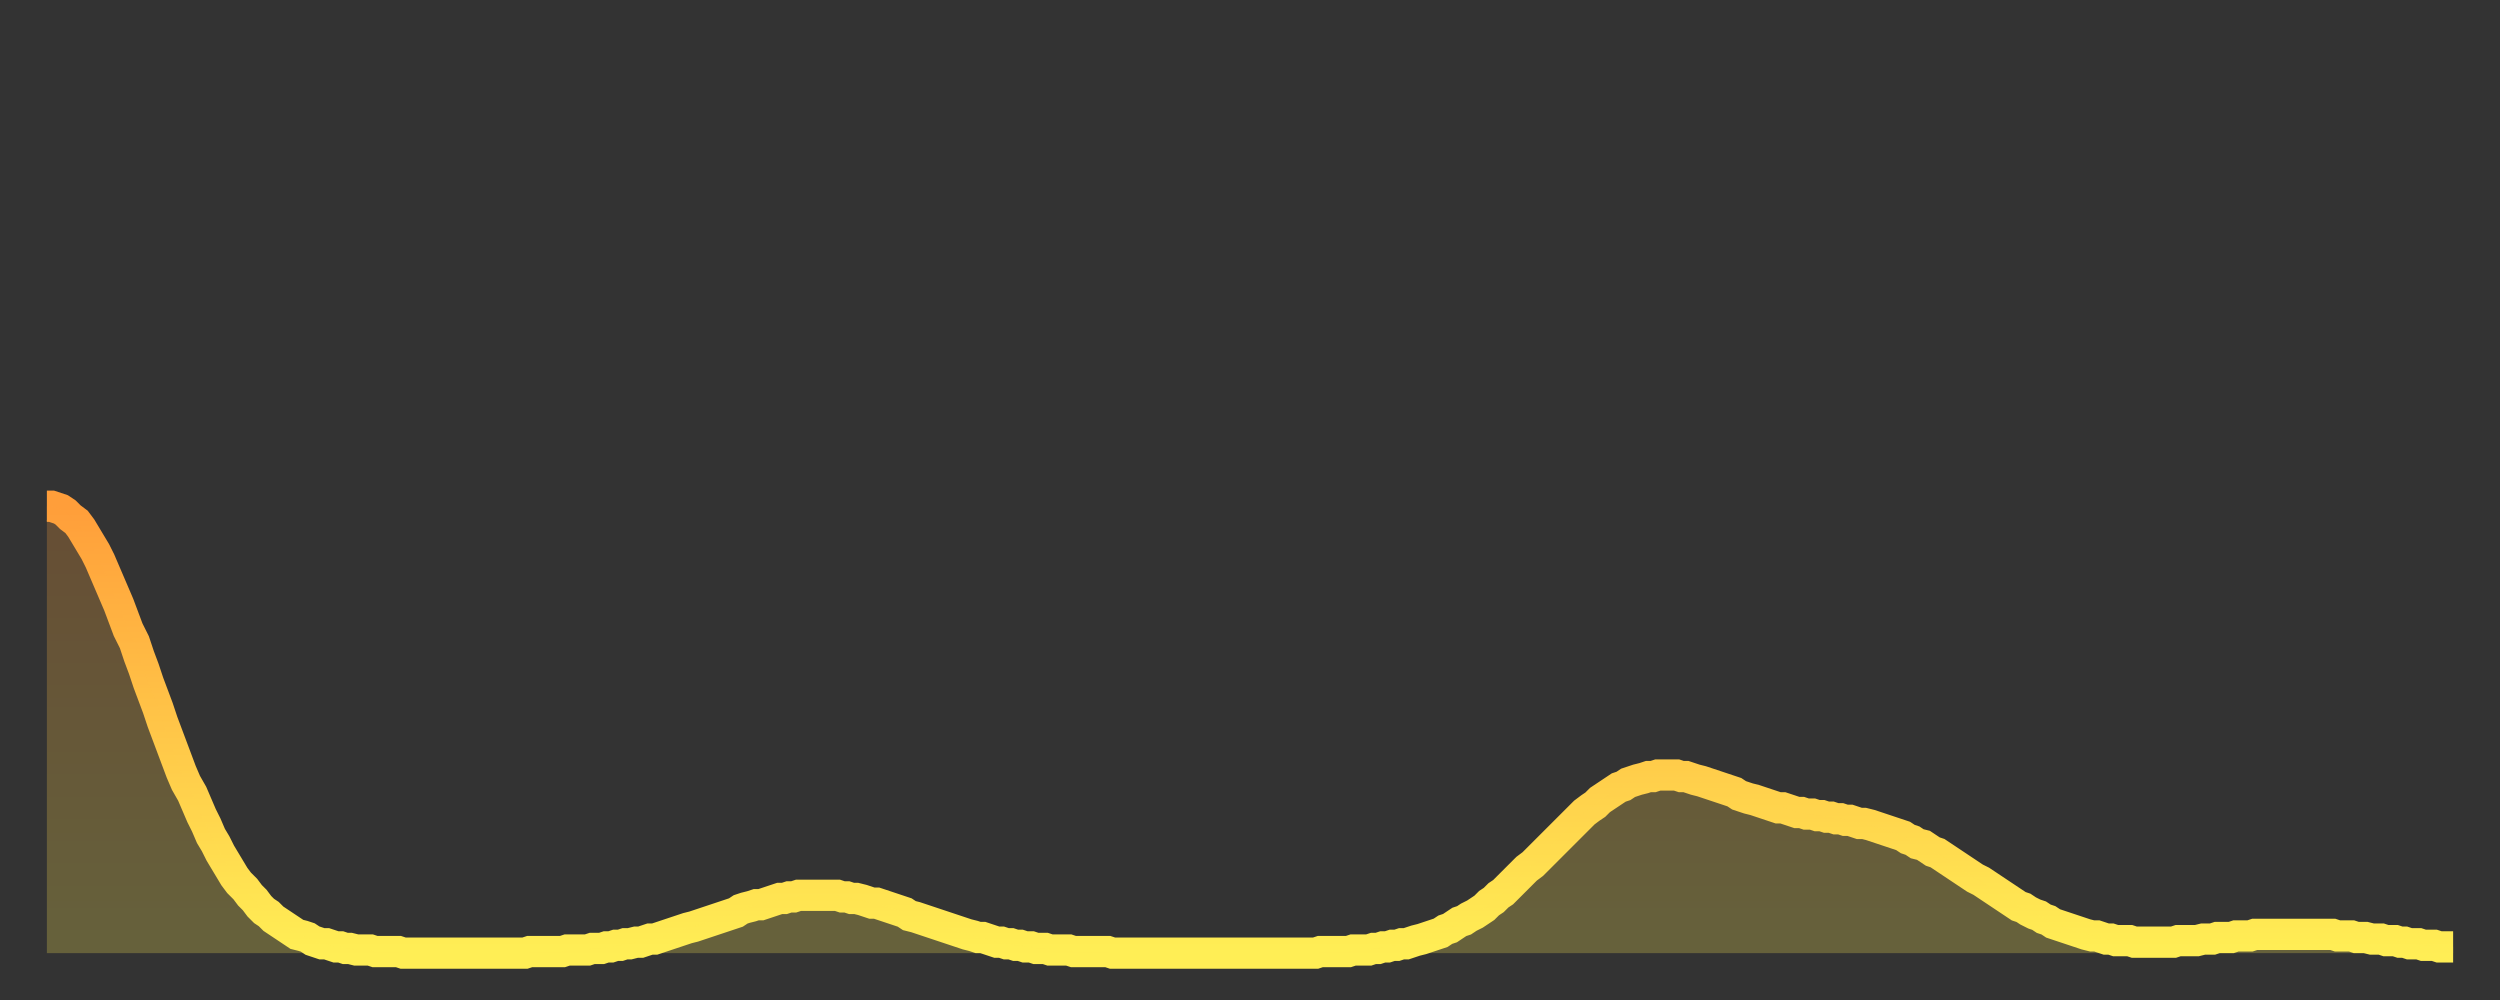 <?xml version="1.0" encoding="utf-8" ?>
<svg baseProfile="full" height="64" version="1.1" width="160" xmlns="http://www.w3.org/2000/svg" xmlns:ev="http://www.w3.org/2001/xml-events" xmlns:xlink="http://www.w3.org/1999/xlink"><rect width="100%" height="100%" fill="#333333" stroke="none"/><defs><linearGradient id="id903784" x1="0" x2="0" y1="0" y2="1"><stop offset="0%" stop-color="#ff9e3a" /><stop offset="50%" stop-color="#ffc648" /><stop offset="100%" stop-color="#ffee55" /></linearGradient></defs><g transform="translate(3,3)"><g><path d="M 0.0 29.4 0.3 29.4 0.6 29.5 0.9 29.6 1.2 29.8 1.5 30.1 1.9 30.4 2.2 30.8 2.5 31.3 2.8 31.8 3.1 32.3 3.4 32.9 3.7 33.6 4.0 34.3 4.3 35.0 4.6 35.7 4.9 36.5 5.2 37.3 5.6 38.1 5.9 39.0 6.2 39.8 6.5 40.7 6.8 41.5 7.1 42.3 7.4 43.2 7.7 44.0 8.0 44.8 8.3 45.6 8.6 46.4 8.9 47.1 9.3 47.8 9.6 48.5 9.9 49.2 10.2 49.8 10.5 50.5 10.8 51.0 11.1 51.6 11.4 52.1 11.7 52.6 12.0 53.1 12.3 53.5 12.7 53.9 13.0 54.3 13.3 54.6 13.6 55.0 13.9 55.3 14.2 55.5 14.5 55.8 14.8 56.0 15.1 56.2 15.4 56.4 15.7 56.6 16.0 56.8 16.4 56.9 16.7 57.0 17.0 57.2 17.3 57.3 17.6 57.4 17.9 57.4 18.2 57.5 18.5 57.6 18.8 57.6 19.1 57.7 19.4 57.7 19.8 57.8 20.1 57.8 20.4 57.8 20.7 57.8 21.0 57.9 21.3 57.9 21.6 57.9 21.9 57.9 22.2 57.9 22.5 57.9 22.8 58.0 23.1 58.0 23.5 58.0 23.8 58.0 24.1 58.0 24.4 58.0 24.7 58.0 25.0 58.0 25.3 58.0 25.6 58.0 25.9 58.0 26.2 58.0 26.5 58.0 26.8 58.0 27.2 58.0 27.5 58.0 27.8 58.0 28.1 58.0 28.4 58.0 28.7 58.0 29.0 58.0 29.3 58.0 29.6 58.0 29.9 58.0 30.2 58.0 30.6 58.0 30.9 57.9 31.2 57.9 31.5 57.9 31.8 57.9 32.1 57.9 32.4 57.9 32.7 57.9 33.0 57.9 33.3 57.8 33.6 57.8 33.9 57.8 34.3 57.8 34.6 57.8 34.9 57.7 35.2 57.7 35.5 57.7 35.8 57.6 36.1 57.6 36.4 57.5 36.7 57.5 37.0 57.4 37.3 57.4 37.7 57.3 38.0 57.3 38.3 57.2 38.6 57.1 38.9 57.1 39.2 57.0 39.5 56.9 39.8 56.8 40.1 56.7 40.4 56.6 40.7 56.5 41.0 56.4 41.4 56.3 41.7 56.2 42.0 56.1 42.3 56.0 42.6 55.9 42.9 55.8 43.2 55.7 43.5 55.6 43.8 55.5 44.1 55.4 44.4 55.2 44.7 55.1 45.1 55.0 45.4 54.9 45.7 54.9 46.0 54.8 46.3 54.7 46.6 54.6 46.9 54.5 47.2 54.5 47.5 54.4 47.8 54.4 48.1 54.3 48.5 54.3 48.8 54.3 49.1 54.3 49.4 54.3 49.7 54.3 50.0 54.3 50.3 54.3 50.6 54.3 50.9 54.4 51.2 54.4 51.5 54.5 51.8 54.5 52.2 54.6 52.5 54.7 52.8 54.8 53.1 54.8 53.4 54.9 53.7 55.0 54.0 55.1 54.3 55.2 54.6 55.3 54.9 55.4 55.2 55.6 55.6 55.7 55.9 55.8 56.2 55.9 56.5 56.0 56.8 56.1 57.1 56.2 57.4 56.3 57.7 56.4 58.0 56.5 58.3 56.6 58.6 56.7 58.9 56.8 59.3 56.9 59.6 57.0 59.9 57.0 60.2 57.1 60.5 57.2 60.8 57.3 61.1 57.3 61.4 57.4 61.7 57.4 62.0 57.5 62.3 57.5 62.6 57.6 63.0 57.6 63.3 57.7 63.6 57.7 63.9 57.7 64.2 57.8 64.5 57.8 64.8 57.8 65.1 57.8 65.4 57.8 65.7 57.9 66.0 57.9 66.4 57.9 66.7 57.9 67.0 57.9 67.3 57.9 67.6 57.9 67.9 57.9 68.2 58.0 68.5 58.0 68.8 58.0 69.1 58.0 69.4 58.0 69.7 58.0 70.1 58.0 70.4 58.0 70.7 58.0 71.0 58.0 71.3 58.0 71.6 58.0 71.9 58.0 72.2 58.0 72.5 58.0 72.8 58.0 73.1 58.0 73.5 58.0 73.8 58.0 74.1 58.0 74.4 58.0 74.7 58.0 75.0 58.0 75.3 58.0 75.6 58.0 75.9 58.0 76.2 58.0 76.5 58.0 76.8 58.0 77.2 58.0 77.5 58.0 77.8 58.0 78.1 58.0 78.4 58.0 78.7 58.0 79.0 58.0 79.3 58.0 79.6 58.0 79.9 58.0 80.2 58.0 80.5 58.0 80.9 58.0 81.2 58.0 81.5 57.9 81.8 57.9 82.1 57.9 82.4 57.9 82.7 57.9 83.0 57.9 83.3 57.9 83.6 57.8 83.9 57.8 84.3 57.8 84.6 57.8 84.9 57.7 85.2 57.7 85.5 57.6 85.8 57.6 86.1 57.5 86.4 57.5 86.7 57.4 87.0 57.4 87.3 57.3 87.6 57.2 88.0 57.1 88.3 57.0 88.6 56.9 88.9 56.8 89.2 56.7 89.5 56.5 89.8 56.4 90.1 56.2 90.4 56.0 90.7 55.9 91.0 55.7 91.4 55.5 91.7 55.3 92.0 55.1 92.3 54.8 92.6 54.6 92.9 54.3 93.2 54.1 93.5 53.8 93.8 53.5 94.1 53.2 94.4 52.9 94.7 52.6 95.1 52.3 95.4 52.0 95.7 51.7 96.0 51.4 96.3 51.1 96.6 50.8 96.9 50.5 97.2 50.2 97.5 49.9 97.8 49.6 98.1 49.3 98.4 49.0 98.8 48.7 99.1 48.5 99.4 48.2 99.7 48.0 100.0 47.8 100.3 47.6 100.6 47.4 100.9 47.3 101.2 47.1 101.5 47.0 101.8 46.9 102.2 46.8 102.5 46.7 102.8 46.7 103.1 46.6 103.4 46.6 103.7 46.6 104.0 46.6 104.3 46.6 104.6 46.7 104.9 46.7 105.2 46.8 105.5 46.9 105.9 47.0 106.2 47.1 106.5 47.2 106.8 47.3 107.1 47.4 107.4 47.5 107.7 47.6 108.0 47.7 108.3 47.9 108.6 48.0 108.9 48.1 109.3 48.2 109.6 48.3 109.9 48.4 110.2 48.5 110.5 48.6 110.8 48.7 111.1 48.7 111.4 48.8 111.7 48.9 112.0 49.0 112.3 49.0 112.6 49.1 113.0 49.1 113.3 49.2 113.6 49.2 113.9 49.3 114.2 49.3 114.5 49.4 114.8 49.4 115.1 49.5 115.4 49.5 115.7 49.6 116.0 49.7 116.3 49.7 116.7 49.8 117.0 49.9 117.3 50.0 117.6 50.1 117.9 50.2 118.2 50.3 118.5 50.4 118.8 50.5 119.1 50.7 119.4 50.8 119.7 51.0 120.1 51.1 120.4 51.3 120.7 51.5 121.0 51.6 121.3 51.8 121.6 52.0 121.9 52.2 122.2 52.4 122.5 52.6 122.8 52.8 123.1 53.0 123.4 53.2 123.8 53.4 124.1 53.6 124.4 53.8 124.7 54.0 125.0 54.2 125.3 54.4 125.6 54.6 125.9 54.8 126.2 55.0 126.5 55.1 126.8 55.3 127.2 55.5 127.5 55.6 127.8 55.8 128.1 55.9 128.4 56.1 128.7 56.2 129.0 56.3 129.3 56.4 129.6 56.5 129.9 56.6 130.2 56.7 130.5 56.8 130.9 56.9 131.2 56.9 131.5 57.0 131.8 57.1 132.1 57.1 132.4 57.2 132.7 57.2 133.0 57.2 133.3 57.2 133.6 57.3 133.9 57.3 134.2 57.3 134.6 57.3 134.9 57.3 135.2 57.3 135.5 57.3 135.8 57.3 136.1 57.3 136.4 57.2 136.7 57.2 137.0 57.2 137.3 57.2 137.6 57.2 138.0 57.1 138.3 57.1 138.6 57.1 138.9 57.0 139.2 57.0 139.5 57.0 139.8 57.0 140.1 56.9 140.4 56.9 140.7 56.9 141.0 56.9 141.3 56.8 141.7 56.8 142.0 56.8 142.3 56.8 142.6 56.8 142.9 56.8 143.2 56.8 143.5 56.8 143.8 56.8 144.1 56.8 144.4 56.8 144.7 56.8 145.1 56.8 145.4 56.8 145.7 56.8 146.0 56.8 146.3 56.8 146.6 56.9 146.9 56.9 147.2 56.9 147.5 56.9 147.8 57.0 148.1 57.0 148.4 57.0 148.8 57.1 149.1 57.1 149.4 57.1 149.7 57.2 150.0 57.2 150.3 57.2 150.6 57.3 150.9 57.3 151.2 57.4 151.5 57.4 151.8 57.4 152.1 57.5 152.5 57.5 152.8 57.5 153.1 57.6 153.4 57.6 153.7 57.6 154.0 57.6" fill="none" id="graph-curve" opacity="1" stroke="url(#id903784)" stroke-width="2" /><path d="M 0 58 L 0.0 29.4 0.3 29.4 0.6 29.5 0.9 29.6 1.2 29.8 1.5 30.1 1.9 30.4 2.2 30.8 2.5 31.3 2.8 31.8 3.1 32.3 3.4 32.9 3.7 33.6 4.0 34.3 4.3 35.0 4.6 35.7 4.9 36.5 5.2 37.3 5.6 38.1 5.9 39.0 6.2 39.8 6.5 40.7 6.8 41.5 7.1 42.3 7.4 43.2 7.7 44.0 8.0 44.8 8.3 45.6 8.6 46.4 8.9 47.1 9.3 47.8 9.6 48.5 9.9 49.2 10.2 49.8 10.5 50.5 10.8 51.0 11.1 51.6 11.4 52.1 11.7 52.6 12.0 53.1 12.3 53.5 12.7 53.9 13.0 54.3 13.3 54.6 13.6 55.0 13.9 55.3 14.2 55.5 14.5 55.8 14.8 56.0 15.1 56.2 15.4 56.4 15.7 56.6 16.0 56.8 16.4 56.9 16.7 57.0 17.0 57.2 17.3 57.3 17.6 57.4 17.9 57.4 18.2 57.5 18.5 57.6 18.8 57.6 19.1 57.7 19.4 57.7 19.8 57.8 20.1 57.8 20.4 57.8 20.7 57.8 21.0 57.9 21.3 57.9 21.6 57.9 21.9 57.9 22.2 57.9 22.5 57.9 22.8 58.0 23.1 58.0 23.5 58.0 23.8 58.0 24.1 58.0 24.4 58.0 24.7 58.0 25.0 58.0 25.3 58.0 25.6 58.0 25.9 58.0 26.2 58.0 26.5 58.0 26.8 58.0 27.2 58.0 27.5 58.0 27.8 58.0 28.1 58.0 28.4 58.0 28.7 58.0 29.0 58.0 29.3 58.0 29.6 58.0 29.9 58.0 30.2 58.0 30.6 58.0 30.9 57.9 31.2 57.9 31.5 57.9 31.8 57.9 32.1 57.9 32.4 57.9 32.7 57.9 33.0 57.9 33.3 57.8 33.6 57.8 33.9 57.8 34.3 57.8 34.6 57.8 34.9 57.7 35.2 57.7 35.5 57.7 35.8 57.6 36.1 57.6 36.4 57.5 36.7 57.5 37.0 57.4 37.3 57.4 37.7 57.3 38.0 57.3 38.3 57.2 38.6 57.1 38.9 57.1 39.2 57.0 39.5 56.9 39.8 56.8 40.1 56.7 40.4 56.6 40.7 56.5 41.0 56.4 41.4 56.3 41.7 56.2 42.0 56.1 42.3 56.0 42.6 55.9 42.9 55.8 43.2 55.7 43.5 55.6 43.8 55.5 44.1 55.4 44.4 55.2 44.7 55.1 45.1 55.0 45.4 54.9 45.7 54.9 46.0 54.8 46.3 54.7 46.6 54.6 46.9 54.5 47.2 54.5 47.5 54.4 47.8 54.4 48.1 54.3 48.5 54.3 48.8 54.3 49.1 54.3 49.4 54.3 49.7 54.3 50.0 54.3 50.3 54.3 50.6 54.3 50.9 54.4 51.2 54.4 51.5 54.5 51.8 54.5 52.2 54.6 52.5 54.7 52.8 54.8 53.1 54.8 53.4 54.9 53.7 55.0 54.0 55.1 54.3 55.2 54.6 55.3 54.9 55.4 55.2 55.6 55.6 55.7 55.9 55.8 56.2 55.9 56.5 56.0 56.8 56.1 57.1 56.2 57.4 56.3 57.7 56.4 58.0 56.5 58.3 56.6 58.6 56.7 58.9 56.8 59.3 56.9 59.6 57.0 59.9 57.0 60.2 57.1 60.5 57.2 60.8 57.3 61.1 57.3 61.4 57.4 61.7 57.4 62.0 57.5 62.3 57.5 62.6 57.6 63.0 57.6 63.3 57.7 63.6 57.7 63.9 57.7 64.2 57.8 64.5 57.8 64.8 57.8 65.1 57.8 65.4 57.8 65.7 57.9 66.0 57.9 66.4 57.9 66.7 57.9 67.0 57.9 67.3 57.9 67.6 57.9 67.9 57.9 68.2 58.0 68.5 58.0 68.8 58.0 69.1 58.0 69.4 58.0 69.7 58.0 70.1 58.0 70.4 58.0 70.7 58.0 71.0 58.0 71.3 58.0 71.6 58.0 71.9 58.0 72.2 58.0 72.5 58.0 72.8 58.0 73.1 58.0 73.5 58.0 73.8 58.0 74.1 58.0 74.4 58.0 74.7 58.0 75.0 58.0 75.3 58.0 75.6 58.0 75.9 58.0 76.2 58.0 76.5 58.0 76.8 58.0 77.2 58.0 77.5 58.0 77.8 58.0 78.1 58.0 78.4 58.0 78.7 58.0 79.0 58.0 79.3 58.0 79.6 58.0 79.9 58.0 80.2 58.0 80.5 58.0 80.9 58.0 81.2 58.0 81.5 57.9 81.8 57.9 82.1 57.9 82.4 57.9 82.7 57.9 83.0 57.9 83.3 57.9 83.6 57.8 83.9 57.8 84.3 57.8 84.6 57.8 84.9 57.7 85.2 57.7 85.5 57.6 85.8 57.6 86.1 57.5 86.4 57.5 86.7 57.4 87.0 57.4 87.3 57.3 87.6 57.2 88.0 57.1 88.3 57.0 88.6 56.9 88.9 56.8 89.2 56.7 89.5 56.5 89.8 56.4 90.1 56.2 90.4 56.0 90.7 55.9 91.0 55.7 91.4 55.5 91.7 55.3 92.0 55.1 92.3 54.8 92.6 54.6 92.9 54.3 93.2 54.1 93.5 53.8 93.8 53.5 94.1 53.2 94.4 52.9 94.7 52.6 95.1 52.3 95.4 52.0 95.7 51.7 96.0 51.4 96.3 51.1 96.6 50.8 96.9 50.5 97.2 50.2 97.5 49.9 97.8 49.6 98.1 49.3 98.4 49.0 98.8 48.7 99.1 48.5 99.4 48.2 99.7 48.0 100.0 47.8 100.3 47.6 100.6 47.4 100.9 47.3 101.2 47.1 101.5 47.0 101.8 46.9 102.2 46.8 102.5 46.7 102.8 46.7 103.1 46.6 103.4 46.6 103.7 46.6 104.0 46.6 104.3 46.6 104.6 46.7 104.9 46.7 105.2 46.8 105.5 46.9 105.9 47.0 106.2 47.1 106.5 47.2 106.8 47.3 107.1 47.4 107.4 47.5 107.7 47.6 108.0 47.7 108.3 47.9 108.6 48.0 108.9 48.1 109.3 48.2 109.6 48.3 109.9 48.4 110.2 48.5 110.5 48.6 110.8 48.7 111.1 48.7 111.4 48.8 111.7 48.9 112.0 49.0 112.3 49.0 112.6 49.1 113.0 49.1 113.3 49.2 113.6 49.2 113.9 49.3 114.2 49.3 114.5 49.4 114.8 49.4 115.1 49.5 115.4 49.5 115.7 49.6 116.0 49.7 116.3 49.7 116.7 49.8 117.0 49.9 117.3 50.0 117.6 50.1 117.9 50.2 118.2 50.3 118.5 50.4 118.8 50.5 119.1 50.7 119.4 50.8 119.7 51.0 120.1 51.1 120.4 51.3 120.7 51.5 121.0 51.6 121.3 51.8 121.6 52.0 121.9 52.2 122.2 52.4 122.5 52.6 122.8 52.8 123.1 53.0 123.4 53.2 123.8 53.4 124.1 53.6 124.4 53.8 124.7 54.0 125.0 54.2 125.3 54.4 125.6 54.6 125.9 54.8 126.2 55.0 126.5 55.1 126.8 55.3 127.2 55.5 127.5 55.6 127.8 55.8 128.1 55.9 128.4 56.1 128.7 56.2 129.0 56.3 129.3 56.4 129.6 56.5 129.9 56.6 130.2 56.7 130.5 56.8 130.9 56.9 131.2 56.9 131.5 57.0 131.8 57.1 132.1 57.1 132.4 57.2 132.7 57.2 133.0 57.2 133.3 57.2 133.6 57.3 133.9 57.3 134.2 57.3 134.6 57.3 134.9 57.3 135.2 57.3 135.5 57.3 135.8 57.3 136.1 57.3 136.4 57.2 136.7 57.2 137.0 57.2 137.3 57.2 137.6 57.2 138.0 57.1 138.3 57.1 138.6 57.1 138.9 57.0 139.2 57.0 139.5 57.0 139.8 57.0 140.1 56.9 140.4 56.9 140.7 56.9 141.0 56.9 141.3 56.8 141.7 56.8 142.0 56.8 142.3 56.8 142.6 56.8 142.9 56.8 143.2 56.8 143.5 56.8 143.8 56.8 144.1 56.8 144.4 56.8 144.7 56.8 145.1 56.8 145.4 56.8 145.7 56.8 146.0 56.8 146.3 56.8 146.6 56.9 146.9 56.9 147.2 56.9 147.5 56.9 147.8 57.0 148.1 57.0 148.4 57.0 148.8 57.1 149.1 57.1 149.4 57.1 149.7 57.2 150.0 57.2 150.3 57.2 150.6 57.3 150.9 57.3 151.2 57.4 151.5 57.4 151.8 57.4 152.1 57.5 152.5 57.5 152.8 57.5 153.1 57.6 153.4 57.6 153.7 57.6 154.0 57.6 154 58" fill="url(#id903784)" fill-opacity=".25" id="graph-shadow" /></g></g></svg>